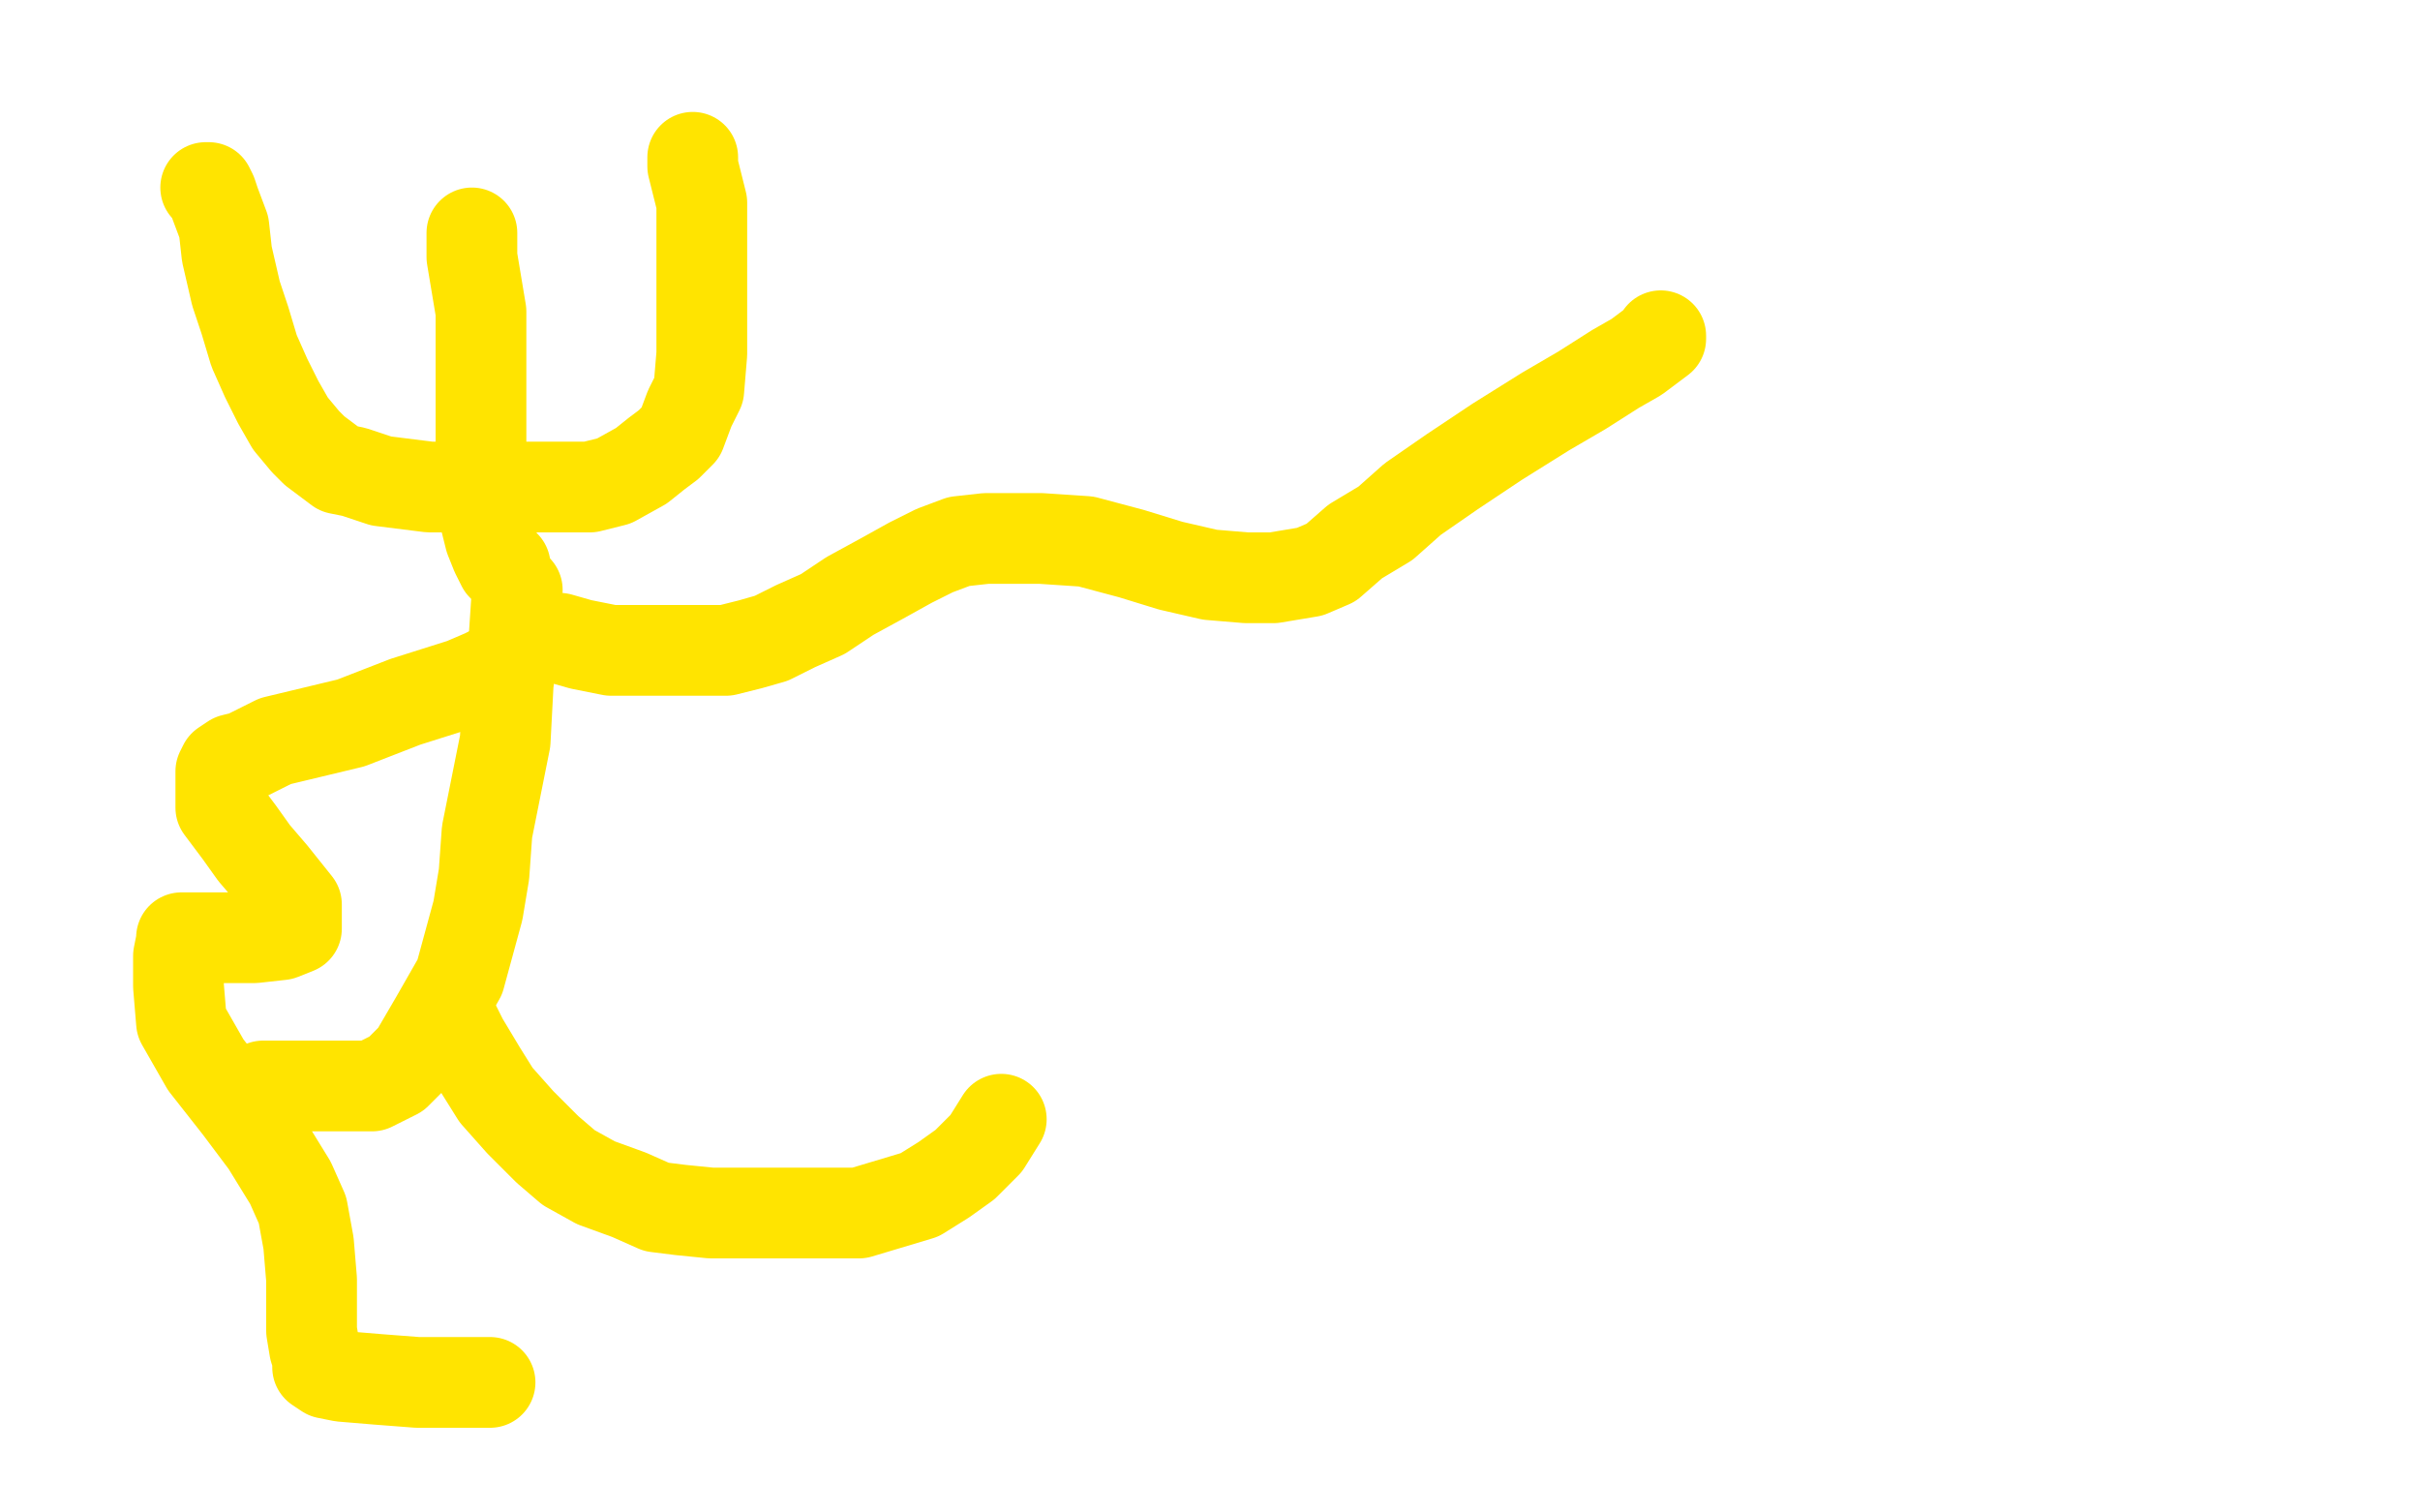 <?xml version="1.0" standalone="no"?>
<!DOCTYPE svg PUBLIC "-//W3C//DTD SVG 1.1//EN"
"http://www.w3.org/Graphics/SVG/1.1/DTD/svg11.dtd">

<svg width="800" height="500" version="1.1" xmlns="http://www.w3.org/2000/svg" xmlns:xlink="http://www.w3.org/1999/xlink" style="stroke-antialiasing: false"><desc>This SVG has been created on https://colorillo.com/</desc><rect x='0' y='0' width='800' height='500' style='fill: rgb(255,255,255); stroke-width:0' /><polyline points="68,62 69,62 69,62 70,64 70,64 71,67 71,67 74,75 74,75 75,84 75,84 78,97 78,97 81,106 81,106 84,116 88,125 92,133 96,140 101,146 104,149 108,152 112,155 117,156 126,159 142,161 156,161 171,161 184,161 195,161 203,159 212,154 217,150 221,147 225,143 228,135 231,129 232,117 232,109 232,101 232,92 232,82 232,75 232,67 231,63 230,59 229,55 229,54 229,52" style="fill: none; stroke: #ffe400; stroke-width: 30; stroke-linejoin: round; stroke-linecap: round; stroke-antialiasing: false; stroke-antialias: 0; opacity: 1.0"/>
<polyline points="156,77 156,85 156,85 159,103 159,103 159,132 159,132 159,148 159,148 160,159 160,159 160,170 160,170 162,178 162,178 164,183 166,187 167,187" style="fill: none; stroke: #ffe400; stroke-width: 30; stroke-linejoin: round; stroke-linecap: round; stroke-antialiasing: false; stroke-antialias: 0; opacity: 1.0"/>
<polyline points="171,195 170,210 170,210 168,226 168,226 167,245 167,245 164,260 164,260 161,275 161,275 160,289 160,289 158,301 158,301 152,323 144,337 137,349 131,355 123,359 114,359 108,359 102,359 97,359 93,359 90,359 88,359 87,359" style="fill: none; stroke: #ffe400; stroke-width: 30; stroke-linejoin: round; stroke-linecap: round; stroke-antialiasing: false; stroke-antialias: 0; opacity: 1.0"/>
<polyline points="150,338 153,344 153,344 159,354 159,354 164,362 164,362 172,371 172,371 181,380 181,380 188,386 188,386 197,391 197,391 208,395 217,399 225,400 235,401 244,401 262,401 273,401 284,401 294,398 304,395 312,390 319,385 326,378 331,370" style="fill: none; stroke: #ffe400; stroke-width: 30; stroke-linejoin: round; stroke-linecap: round; stroke-antialiasing: false; stroke-antialias: 0; opacity: 1.0"/>
<polyline points="183,211 185,211 185,211 192,213 192,213 202,215 202,215 212,215 212,215 222,215 222,215 231,215 231,215 240,215 240,215 248,213 255,211 263,207 272,203 281,197 292,191 301,186 309,182 317,179 326,178 334,178 344,178 359,179 374,183 387,187 400,190 412,191 421,191 433,189 440,186 448,179 458,173 467,165 480,156 495,146 511,136 523,129 534,122 541,118 549,112 549,111" style="fill: none; stroke: #ffe400; stroke-width: 30; stroke-linejoin: round; stroke-linecap: round; stroke-antialiasing: false; stroke-antialias: 0; opacity: 1.0"/>
<polyline points="164,221 160,223 160,223 153,226 153,226 134,232 134,232 116,239 116,239 91,245 91,245 81,250 81,250 77,251 77,251 74,253 73,255 73,258 73,262 73,267 79,275 84,282 90,289 94,294 98,299 98,302 98,305 98,307 93,309 84,310 76,310 68,310 63,310 60,310 60,311 59,316 59,326 60,338 68,352 79,366 88,378 96,391 100,400 102,411 103,423 103,432 103,440 104,446 105,449 105,451 105,452 108,454 113,455 125,456 138,457 150,457 158,457 162,457" style="fill: none; stroke: #ffe400; stroke-width: 30; stroke-linejoin: round; stroke-linecap: round; stroke-antialiasing: false; stroke-antialias: 0; opacity: 1.0"/>
</svg>
